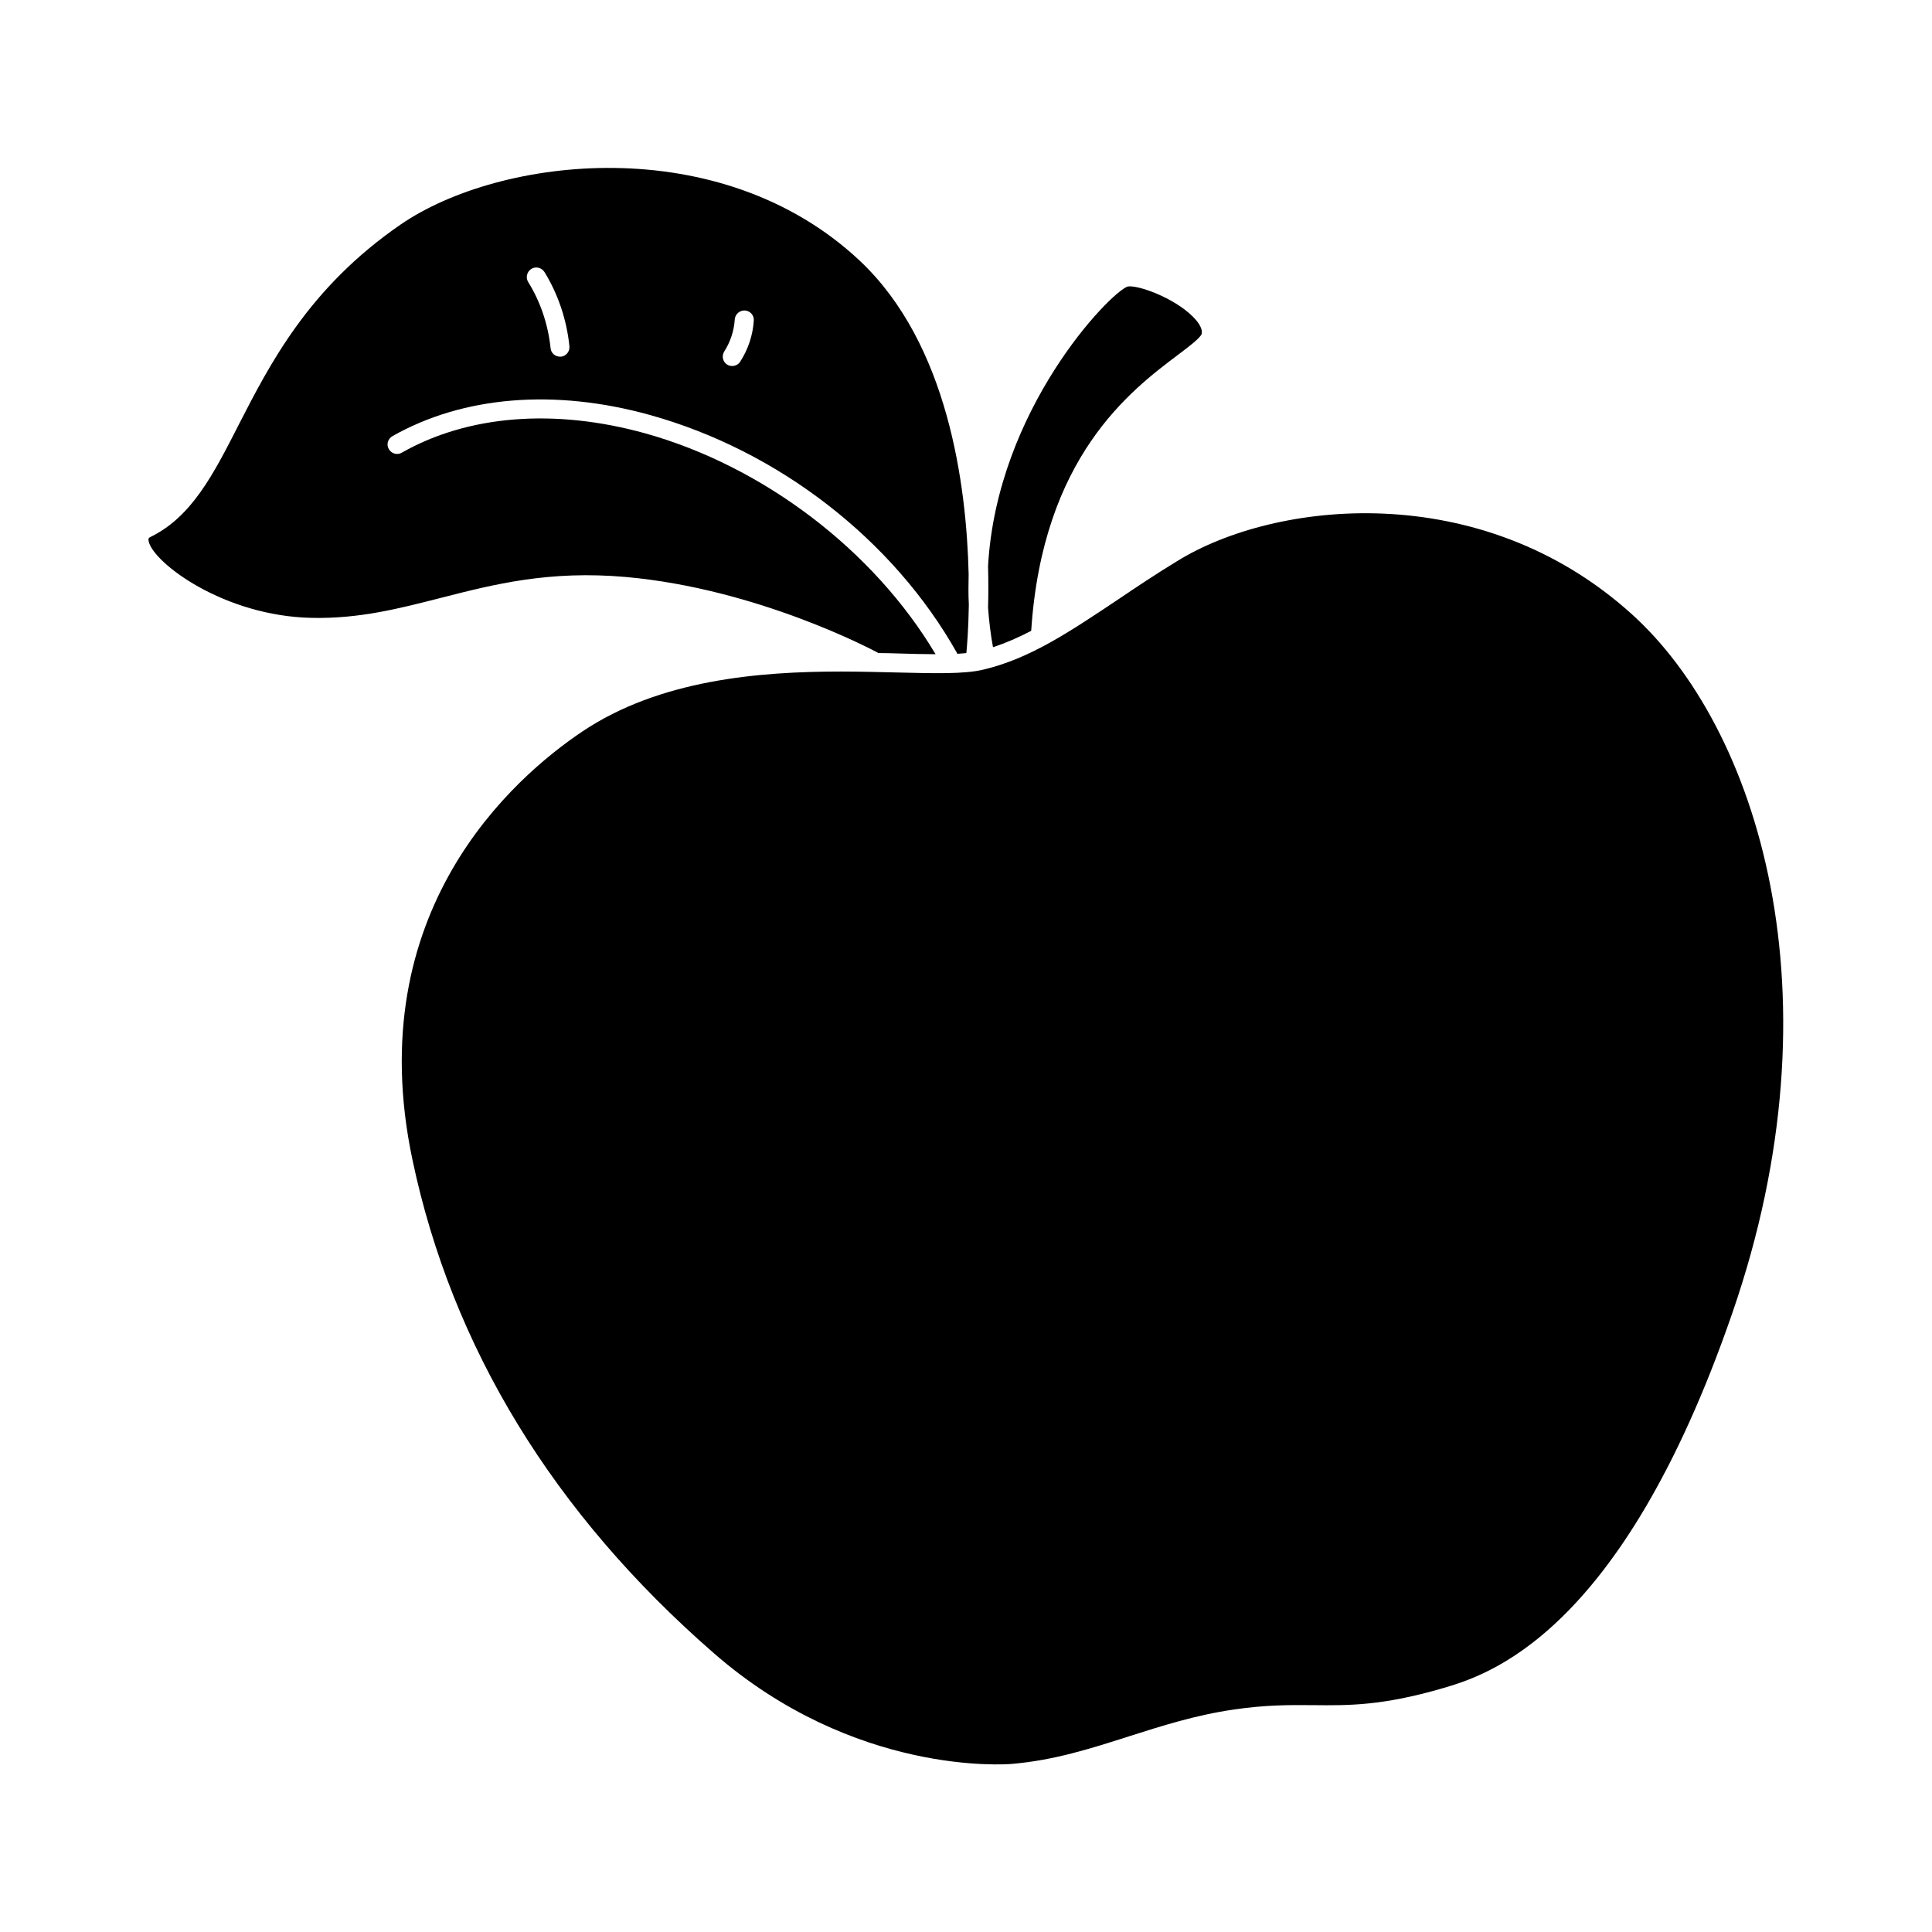 <?xml version="1.0" encoding="UTF-8"?>
<!-- Uploaded to: SVG Repo, www.svgrepo.com, Generator: SVG Repo Mixer Tools -->
<svg fill="#000000" width="800px" height="800px" version="1.1" viewBox="144 144 512 512" xmlns="http://www.w3.org/2000/svg">
 <g>
  <path d="m400.7 296.16c-0.555-23.629-5.441-61.062-28.867-83.078-36.93-34.664-95.371-27.66-121.67-9.574-24.383 16.777-34.66 36.98-42.977 53.203-6.602 12.949-12.344 24.184-23.176 29.523-0.656 0.301-0.754 0.504-0.605 1.258 1.258 5.644 19.852 19.801 43.277 20.254 12.594 0.25 23.023-2.469 34.109-5.289 14.156-3.629 28.766-7.356 49.121-5.543 34.965 3.125 65.496 19.398 66.805 20.102l0.051 0.051c1.715 0 3.375 0.051 5.039 0.102 3.578 0.102 7.004 0.203 10.125 0.203-16.324-27.457-45.543-49.777-76.98-58.543-24.031-6.648-46.906-4.836-64.488 5.141-1.211 0.707-2.719 0.25-3.426-0.957-0.707-1.211-0.25-2.719 0.957-3.426 18.742-10.629 42.977-12.645 68.316-5.594 34.008 9.473 64.438 33.051 81.316 63.078 0.051 0.051 0.051 0.102 0.051 0.203 0.855-0.051 1.664-0.152 2.418-0.203 0.152-1.562 0.555-6.195 0.656-12.797-0.152-2.773-0.102-5.445-0.051-8.113zm-108.02-57.637h-0.25c-1.309 0-2.418-0.957-2.519-2.266-0.656-6.195-2.672-12.293-5.945-17.531-0.707-1.16-0.352-2.719 0.855-3.477 1.16-0.707 2.719-0.352 3.477 0.855 3.629 5.894 5.894 12.695 6.602 19.648 0.148 1.359-0.859 2.617-2.219 2.769zm47.457 1.359c-0.453 0.707-1.258 1.109-2.117 1.109-0.453 0-0.906-0.102-1.359-0.402-1.16-0.754-1.461-2.316-0.707-3.477 1.613-2.519 2.57-5.441 2.769-8.465 0.102-1.41 1.309-2.418 2.672-2.367 1.41 0.102 2.469 1.258 2.367 2.672-0.25 3.93-1.508 7.656-3.625 10.93z"/>
  <path d="m462.47 232.43c-0.203 1.008-3.578 3.578-6.348 5.644-12.496 9.422-35.82 27.004-38.844 73.102-3.375 1.762-6.699 3.223-10.125 4.332-0.656-3.527-1.059-7.055-1.309-10.48 0.102-3.223 0.102-6.953 0-11.035 2.367-41.516 32.242-72.398 36.98-74.059 2.621-0.504 12.242 2.922 17.332 8.012 1 1.012 2.613 2.875 2.312 4.484z"/>
  <path d="m603.09 491.95c-29.574 85.695-65.195 96.074-76.934 99.5-15.82 4.586-24.688 4.535-34.109 4.434-6.144-0.051-12.543-0.102-21.059 1.16-10.125 1.461-19.094 4.332-27.809 7.106-10.227 3.273-19.852 6.348-31.035 7.305-1.664 0.152-41.715 3.125-78.945-29.32-42.523-37.035-69.426-81.066-79.906-130.84-13.855-65.797 26.852-101.21 44.988-113.41 20.555-13.805 47.055-15.922 68.617-15.922 5.289 0 10.227 0.152 14.762 0.25 10.027 0.25 17.938 0.453 22.922-0.754 12.191-2.871 22.52-9.773 35.57-18.488 4.836-3.273 10.027-6.75 15.82-10.277 25.797-15.973 80.258-22.219 120.41 14.008 33.355 30.023 55.926 100.81 26.707 185.25z"/>
 </g>
</svg>
